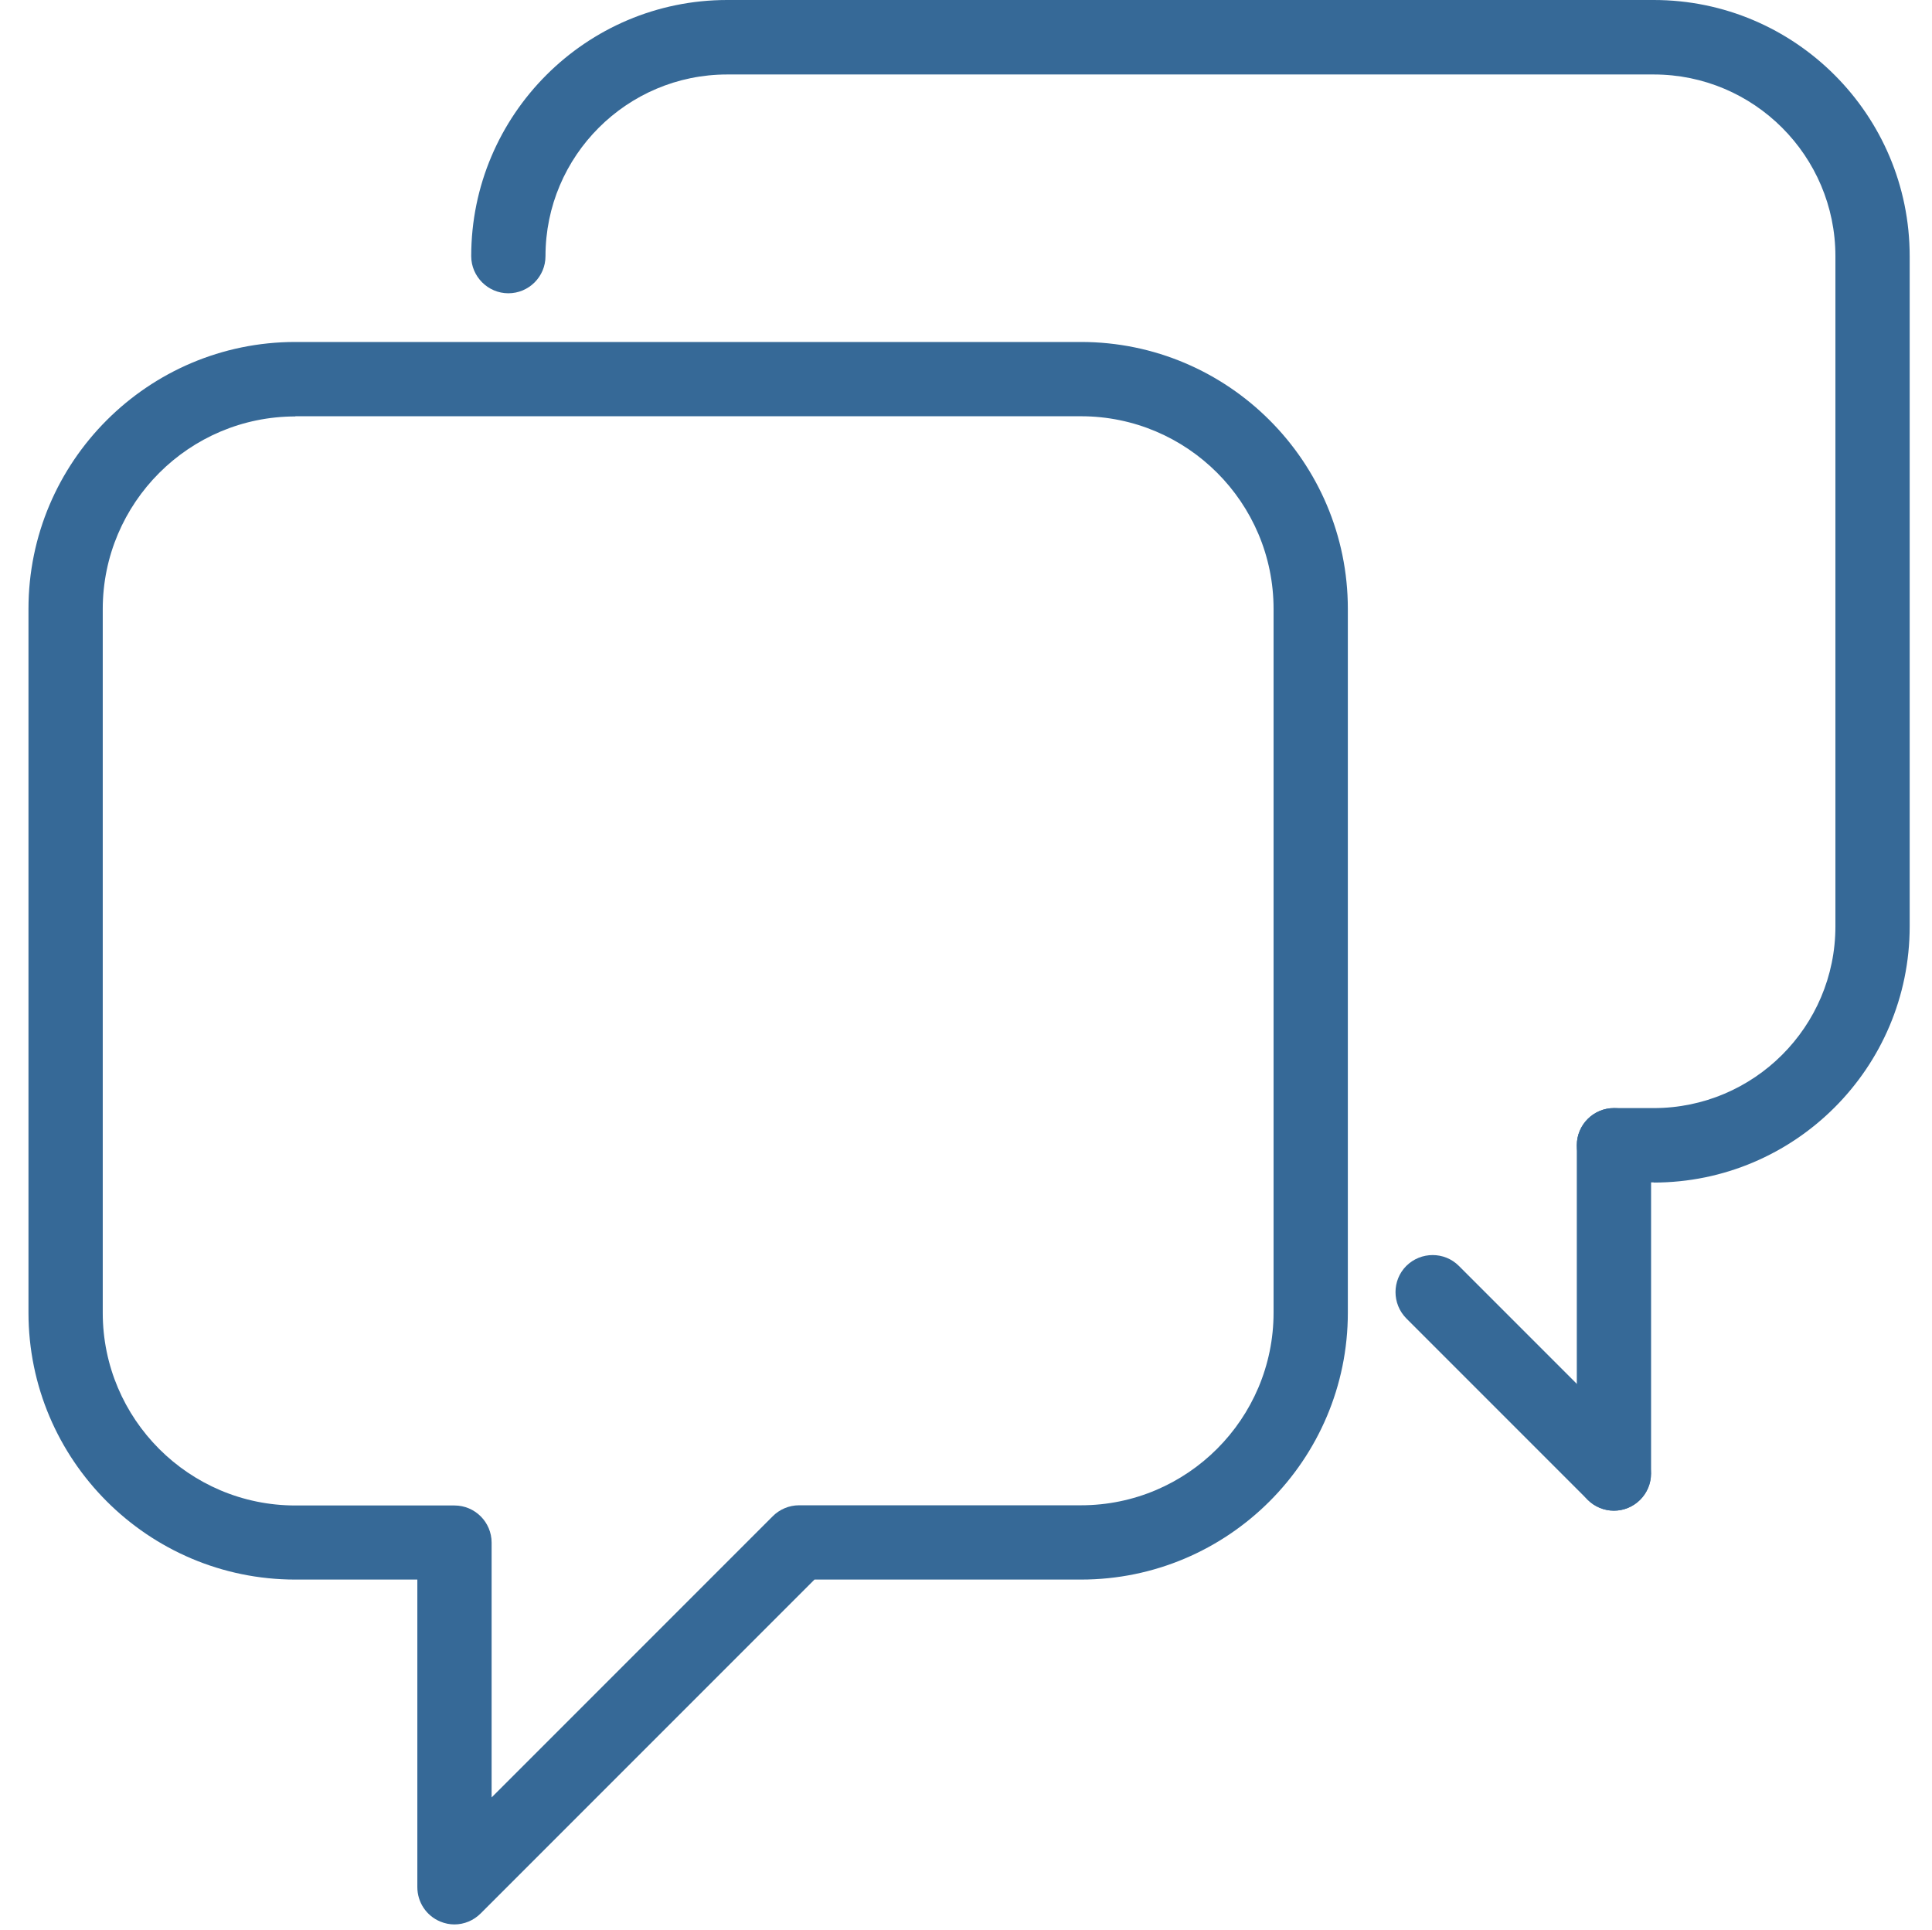 <?xml version="1.0" encoding="UTF-8"?>
<svg id="Layer_38" xmlns="http://www.w3.org/2000/svg" viewBox="0 0 100.41 100.29">
  <defs>
    <style>
      .cls-1 {
        fill: #366997;
      }
    </style>
  </defs>
  <path class="cls-1" d="M23.62,100c-.25,0-.5-.05-.74-.15-.72-.3-1.19-1-1.19-1.79v-15.98h-6.34c-7.65,0-13.87-6.22-13.87-13.87V31.64c0-7.65,6.22-13.87,13.87-13.87h40.83c7.65,0,13.87,6.22,13.87,13.87v36.57c0,7.65-6.22,13.87-13.87,13.87h-13.85l-17.35,17.35c-.37.37-.86.57-1.37.57ZM15.35,21.64c-5.52,0-10.01,4.49-10.01,10.01v36.57c0,5.52,4.49,10.01,10.01,10.01h8.27c1.07,0,1.93.87,1.93,1.93v13.24l14.61-14.61c.36-.36.85-.57,1.37-.57h14.65c5.52,0,10.01-4.49,10.01-10.01V31.64c0-5.52-4.49-10.01-10.01-10.01H15.35Z"/>
  <path class="cls-1" d="M83.88,78.5c-.49,0-.99-.19-1.37-.57l-9.42-9.42c-.75-.76-.75-1.98,0-2.73.76-.75,1.98-.75,2.73,0l9.42,9.42c.75.76.75,1.98,0,2.73-.38.38-.87.57-1.37.57Z"/>
  <path class="cls-1" d="M83.88,78.5c-1.07,0-1.93-.87-1.93-1.93v-17.06c0-1.07.87-1.93,1.93-1.93s1.93.87,1.93,1.93v17.06c0,1.07-.87,1.93-1.93,1.93Z"/>
  <path class="cls-1" d="M85.95,61.44h-2.07c-1.07,0-1.93-.87-1.93-1.93s.87-1.93,1.93-1.93h2.07c5.2,0,9.44-4.23,9.44-9.44V13.31c0-5.2-4.23-9.44-9.44-9.44h-48.16c-5.2,0-9.44,4.23-9.44,9.44,0,1.07-.87,1.93-1.93,1.93s-1.93-.87-1.93-1.93C24.49,5.97,30.46,0,37.79,0h48.16C93.29,0,99.25,5.97,99.25,13.31v34.83c0,7.34-5.97,13.31-13.31,13.31Z"/>
</svg>